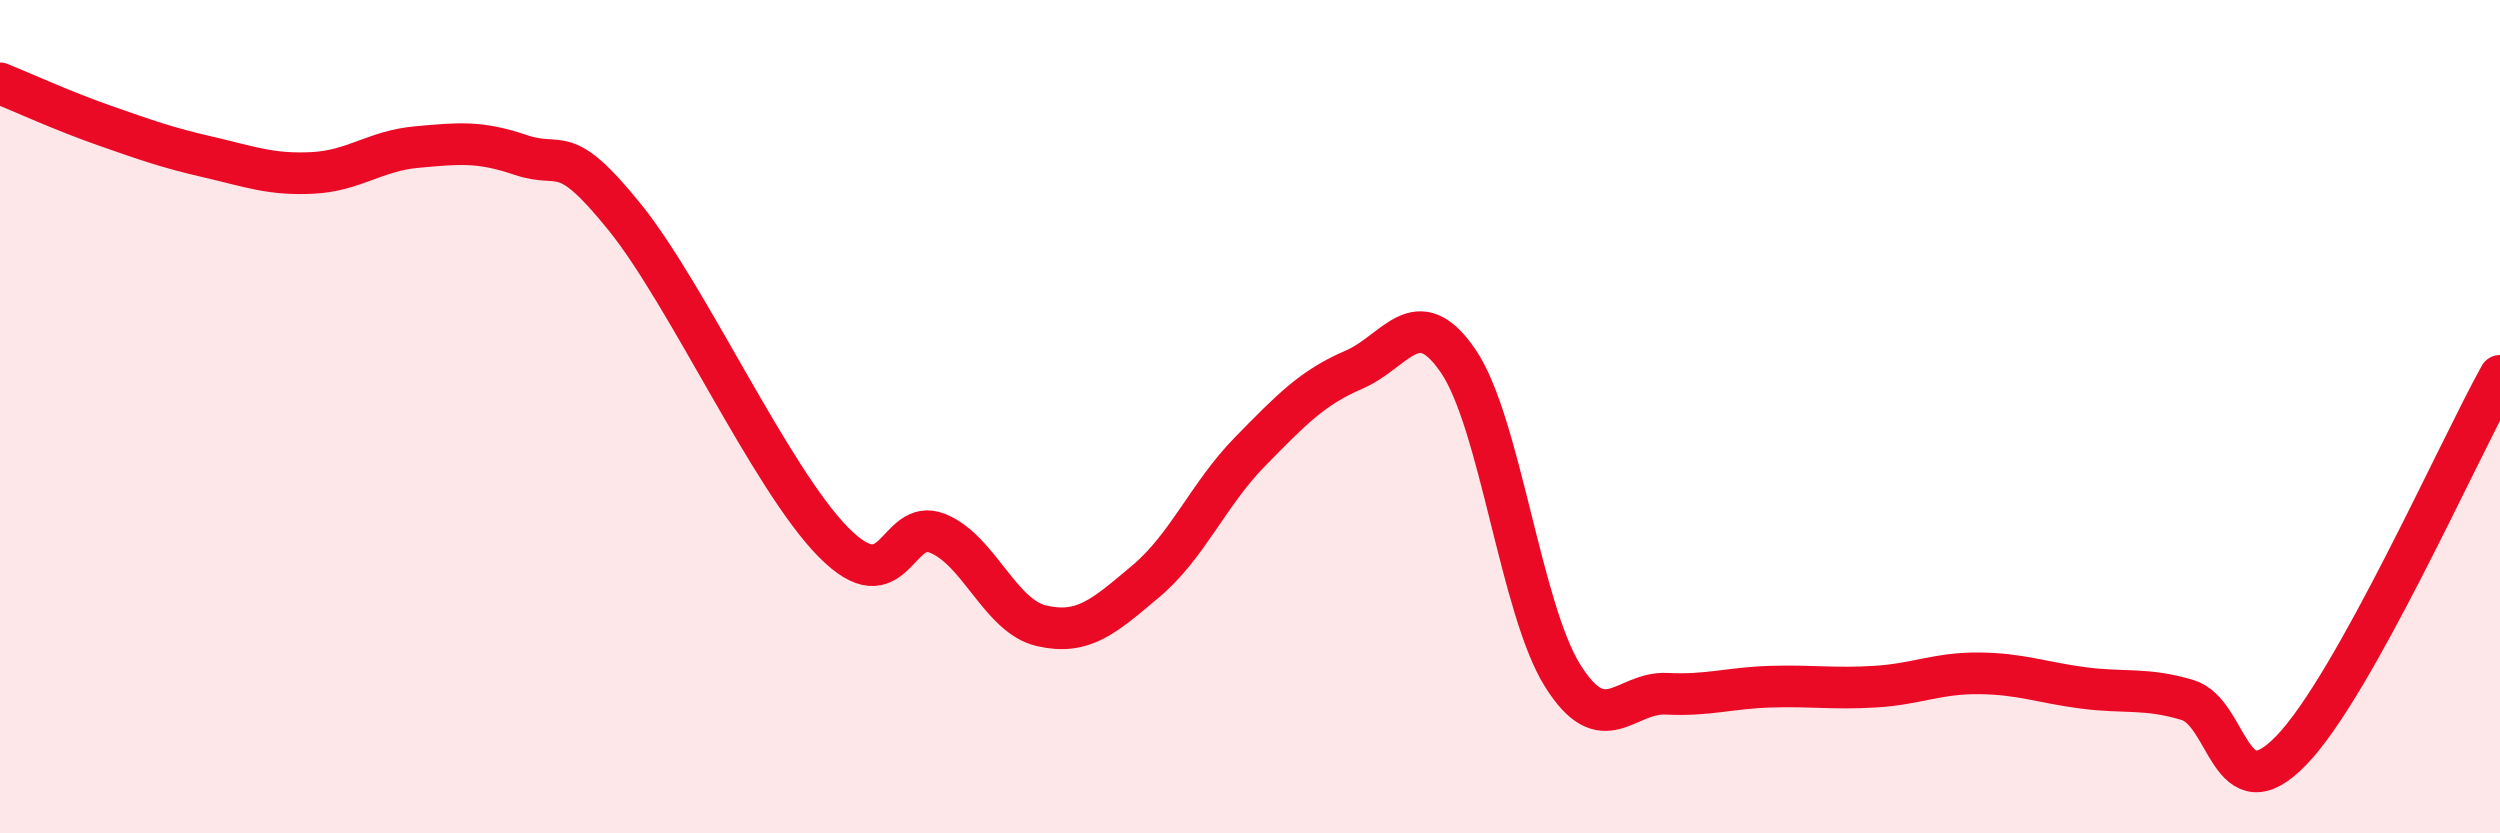 
    <svg width="60" height="20" viewBox="0 0 60 20" xmlns="http://www.w3.org/2000/svg">
      <path
        d="M 0,2 C 0.5,2.2 1.5,2.66 2.5,3.01 C 3.5,3.36 4,3.54 5,3.77 C 6,4 6.5,4.2 7.5,4.15 C 8.5,4.1 9,3.62 10,3.53 C 11,3.44 11.5,3.38 12.5,3.72 C 13.5,4.06 13.5,3.36 15,5.22 C 16.5,7.08 18.5,11.49 20,13.01 C 21.5,14.53 21.5,12.4 22.5,12.8 C 23.5,13.2 24,14.79 25,15.02 C 26,15.25 26.5,14.79 27.5,13.95 C 28.5,13.11 29,11.86 30,10.84 C 31,9.82 31.5,9.3 32.5,8.87 C 33.5,8.44 34,7.2 35,8.67 C 36,10.14 36.5,14.61 37.5,16.21 C 38.5,17.81 39,16.6 40,16.65 C 41,16.7 41.5,16.51 42.5,16.48 C 43.5,16.45 44,16.54 45,16.48 C 46,16.42 46.5,16.15 47.5,16.16 C 48.5,16.17 49,16.38 50,16.51 C 51,16.64 51.5,16.5 52.5,16.8 C 53.5,17.1 53.5,19.56 55,18 C 56.5,16.44 59,10.82 60,9.02L60 20L0 20Z"
        fill="#EB0A25"
        opacity="0.1"
        stroke-linecap="round"
        stroke-linejoin="round"
      />
      <path
        d="M 0,2 C 0.5,2.2 1.5,2.66 2.5,3.01 C 3.5,3.36 4,3.54 5,3.77 C 6,4 6.5,4.2 7.5,4.15 C 8.5,4.1 9,3.62 10,3.53 C 11,3.44 11.5,3.38 12.5,3.72 C 13.5,4.06 13.5,3.36 15,5.22 C 16.5,7.08 18.5,11.49 20,13.01 C 21.5,14.53 21.5,12.4 22.5,12.8 C 23.5,13.2 24,14.79 25,15.02 C 26,15.25 26.5,14.79 27.5,13.95 C 28.5,13.11 29,11.86 30,10.84 C 31,9.82 31.5,9.3 32.5,8.87 C 33.5,8.44 34,7.2 35,8.67 C 36,10.14 36.5,14.61 37.5,16.21 C 38.5,17.81 39,16.6 40,16.65 C 41,16.7 41.5,16.51 42.5,16.48 C 43.5,16.45 44,16.54 45,16.48 C 46,16.42 46.5,16.15 47.5,16.16 C 48.5,16.17 49,16.38 50,16.51 C 51,16.64 51.5,16.5 52.5,16.8 C 53.5,17.1 53.5,19.56 55,18 C 56.5,16.44 59,10.82 60,9.02"
        stroke="#EB0A25"
        stroke-width="1"
        fill="none"
        stroke-linecap="round"
        stroke-linejoin="round"
      />
    </svg>
  